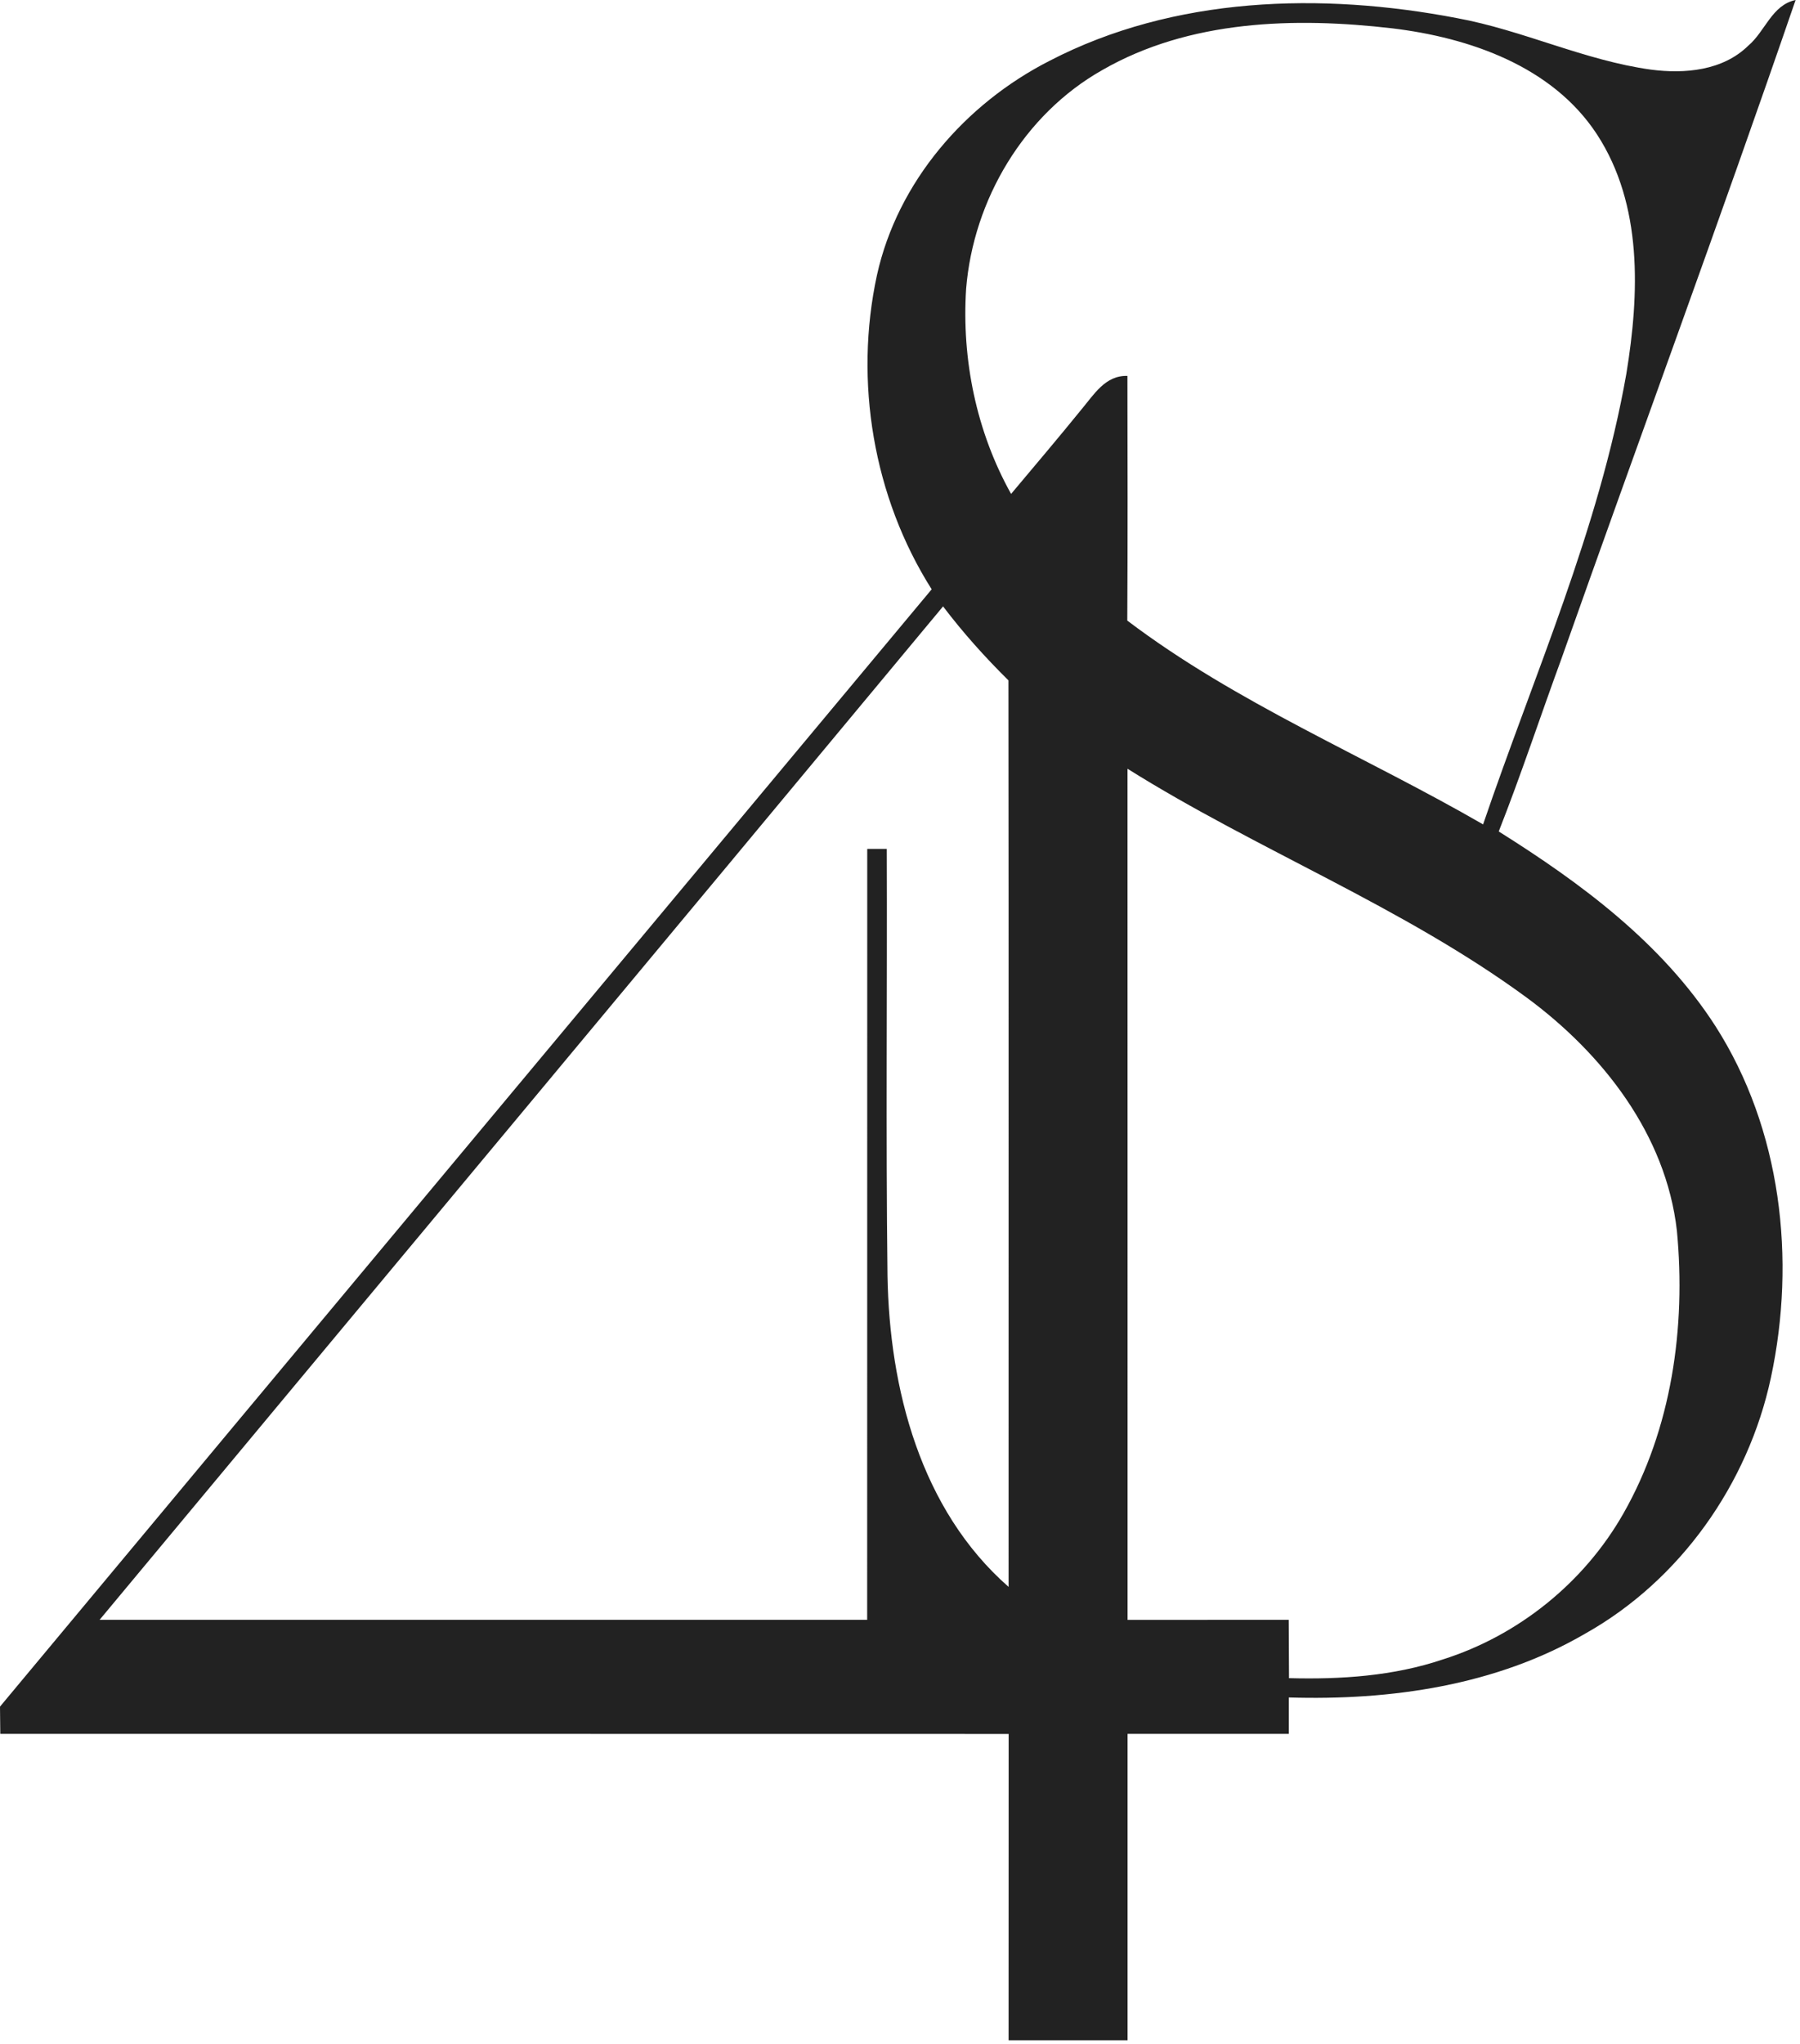 <?xml version="1.0" encoding="UTF-8"?> <svg xmlns="http://www.w3.org/2000/svg" width="333" height="378" viewBox="0 0 333 378" fill="none"><path d="M194.16 11.253C217.187 -0.693 244.467 -1.453 269.52 3.347C281.747 5.587 293.12 11.187 305.453 12.88C311.68 13.693 318.72 13.067 323.427 8.453C326.56 5.813 327.787 0.933 332.187 0C318.16 40.8 303.2 81.293 288.813 121.973C284.933 132.56 281.4 143.28 277.267 153.773C292.52 163.347 307.453 174.4 317.347 189.76C329.547 208.827 332.307 232.92 327.613 254.813C323.4 274.453 310.84 292.267 293.253 302.133C276.76 311.747 257.253 314.507 238.427 313.933C238.427 316.173 238.427 318.427 238.427 320.667C228.48 320.667 218.547 320.667 208.6 320.667C208.6 339.56 208.6 358.44 208.6 377.333C201.267 377.333 193.92 377.333 186.587 377.333C186.587 358.44 186.587 339.56 186.6 320.68C124.413 320.653 62.227 320.68 0.053 320.667C0.04 319.4 0.013 316.893 0 315.627C57.4 246.707 114.92 177.88 172.36 108.987C161.56 91.947 157.973 70.547 162.24 50.867C166.067 33.613 178.587 19.187 194.16 11.253ZM203.92 12.96C189.427 21.147 180.067 36.96 178.733 53.413C177.893 66.507 180.64 79.867 187.053 91.347C191.413 86.147 195.813 80.973 200.08 75.707C202.373 72.987 204.48 69.387 208.573 69.52C208.6 84.6 208.64 99.68 208.547 114.773C228.787 130.093 252.48 139.813 274.373 152.467C283.76 124.88 295.813 97.96 300.88 69.093C303.293 54.36 303.933 37.88 295.44 24.853C287.2 12.253 271.853 6.96 257.56 5.24C239.52 3.147 220.053 3.68 203.92 12.96ZM174.467 112.147C122.52 174.667 70.427 237.08 18.427 299.573C65.76 299.587 113.093 299.573 160.427 299.573C160.44 252.053 160.427 204.52 160.44 157C161.333 157 163.147 157 164.053 157C164.147 183.307 163.867 209.6 164.187 235.907C164.533 256.827 170.293 279.2 186.587 293.48C186.573 237.587 186.627 181.707 186.56 125.827C182.227 121.547 178.147 117 174.467 112.147ZM208.587 142.173C208.613 194.64 208.587 247.12 208.6 299.587C218.533 299.573 228.48 299.573 238.413 299.573C238.427 303.173 238.44 306.76 238.467 310.36C248.04 310.613 257.76 309.987 266.907 306.907C280.88 302.493 293.027 292.72 300.293 279.973C309.267 264.253 311.92 245.467 310.227 227.627C308.213 209.813 296.467 194.827 282.413 184.48C259.453 167.64 232.64 157.253 208.587 142.173Z" fill="#222222"></path></svg> 